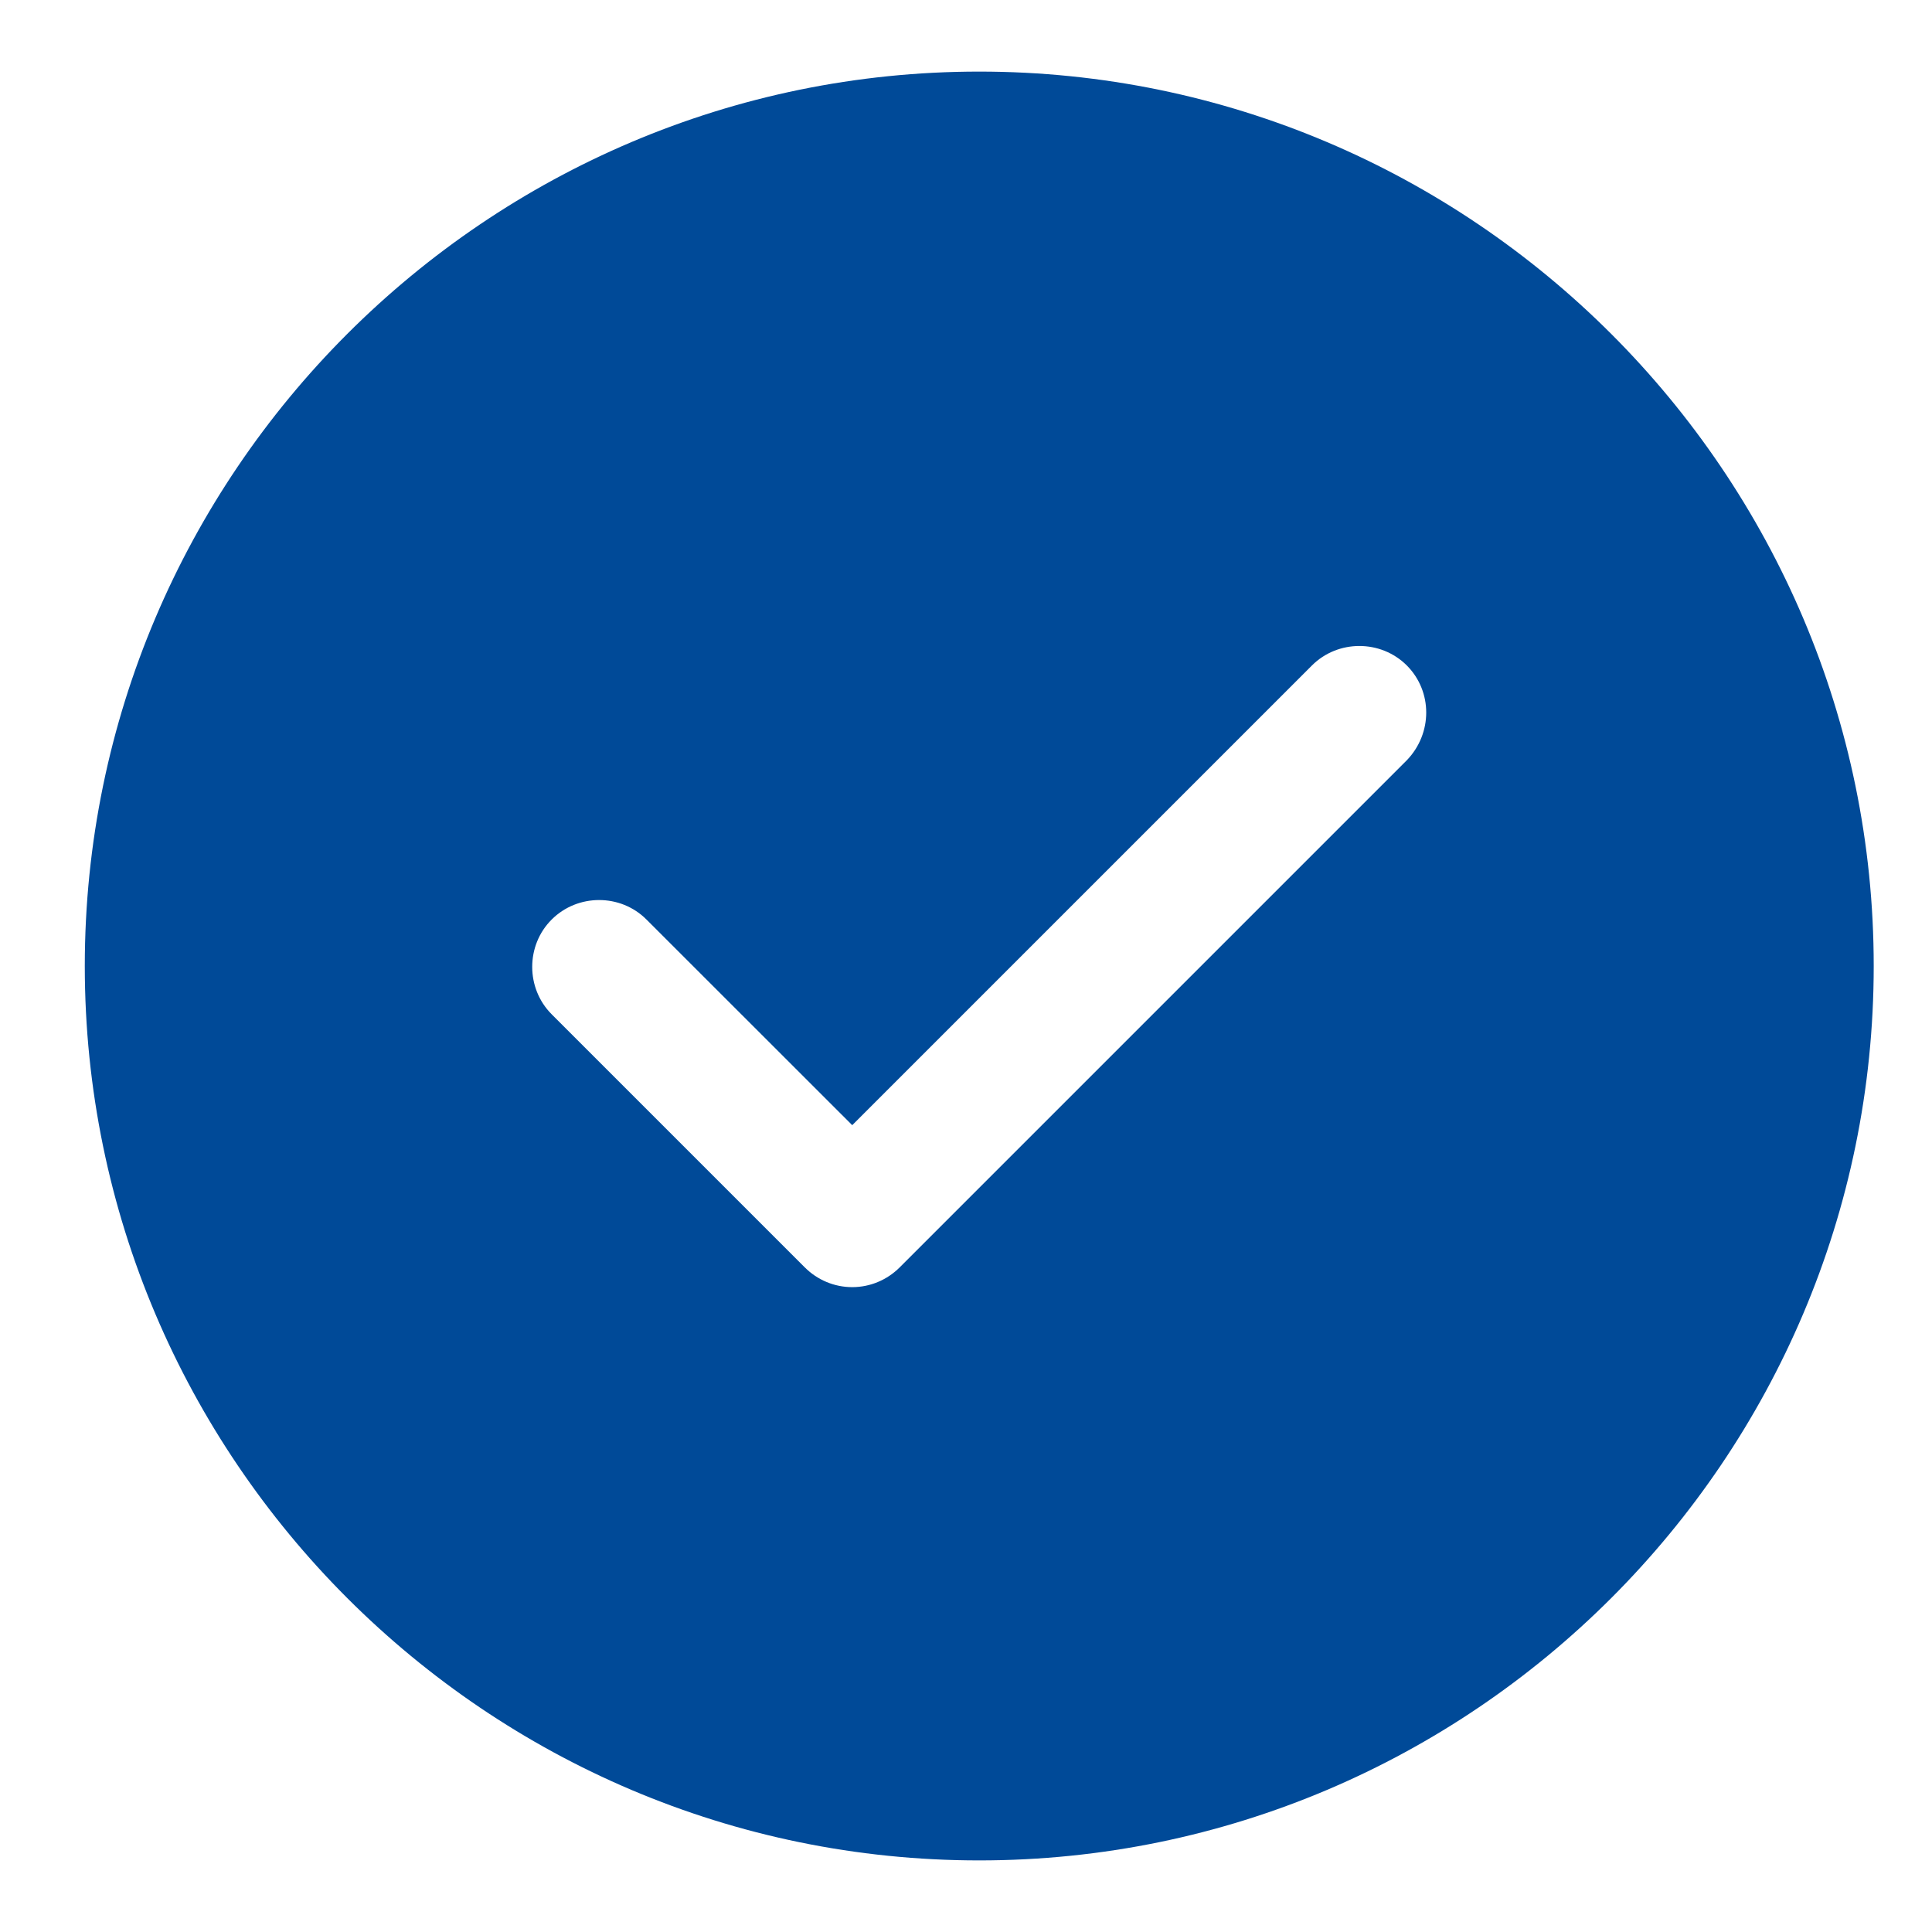 <svg width="18" height="18" viewBox="0 0 18 18" fill="none" xmlns="http://www.w3.org/2000/svg">
<path d="M9.123 0.667C4.532 0.667 0.79 4.408 0.79 9C0.79 13.592 4.532 17.333 9.123 17.333C13.715 17.333 17.457 13.592 17.457 9C17.457 4.408 13.715 0.667 9.123 0.667ZM13.107 7.083L8.382 11.808C8.265 11.925 8.107 11.992 7.94 11.992C7.773 11.992 7.615 11.925 7.498 11.808L5.14 9.45C4.898 9.208 4.898 8.808 5.14 8.567C5.382 8.325 5.782 8.325 6.023 8.567L7.94 10.483L12.223 6.2C12.465 5.958 12.865 5.958 13.107 6.2C13.348 6.442 13.348 6.833 13.107 7.083Z" fill="#004A98"/>
</svg>
